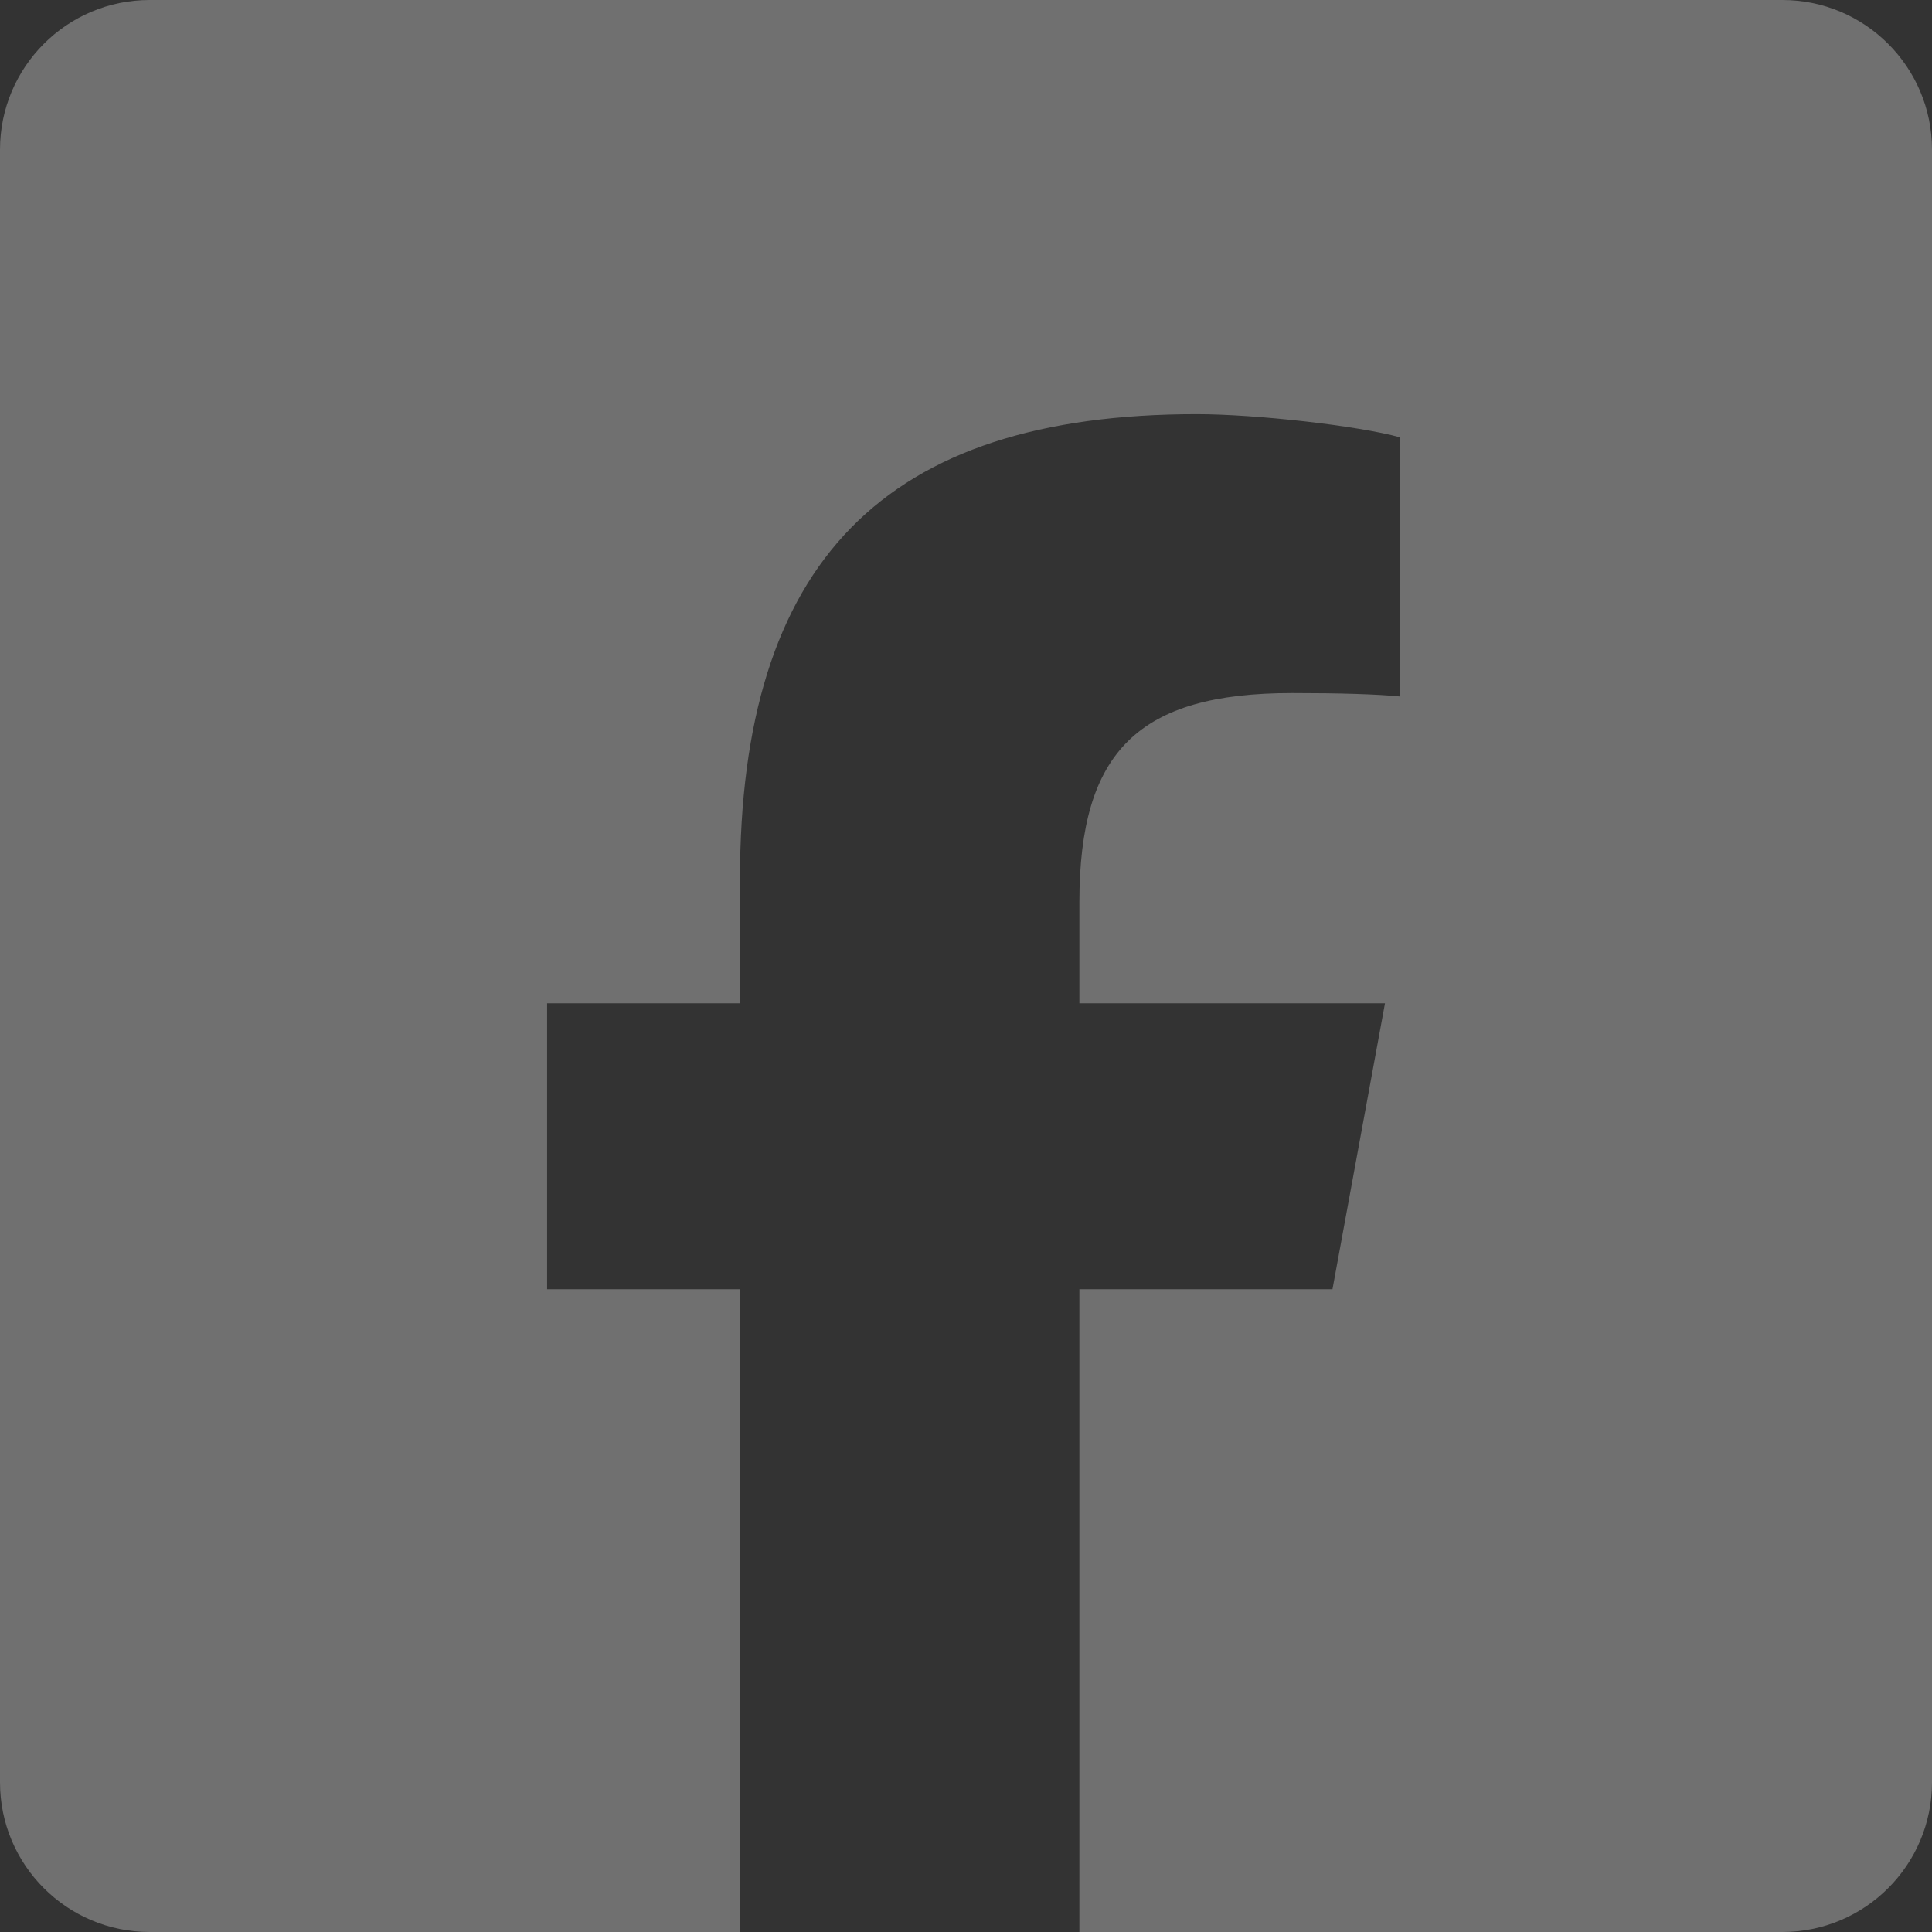 <?xml version="1.0" encoding="UTF-8"?> <svg xmlns="http://www.w3.org/2000/svg" width="22" height="22" viewBox="0 0 22 22" fill="none"><rect x="0" y="0" width="22" height="22" fill="#333333" stroke="none"/><g clip-path="url(#clip0_89_78)"><path d="M20.296 0H1.704C0.763 0 0 0.763 0 1.704V20.296C0 21.237 0.763 22 1.704 22H8.426V14.681H6.23V11.425H8.426V10.022C8.426 6.396 10.067 4.716 13.627 4.716C14.302 4.716 15.467 4.848 15.943 4.98V7.931C15.692 7.905 15.255 7.892 14.713 7.892C12.966 7.892 12.291 8.553 12.291 10.274V11.425H15.771L15.173 14.681H12.291V22H20.296C21.237 22 22 21.237 22 20.296V1.704C22 0.763 21.237 0 20.296 0H20.296Z" fill="white" fill-opacity="0.3"></path></g><defs><clipPath id="clip0_89_78"><rect width="22" height="22" fill="white"></rect></clipPath></defs></svg> 